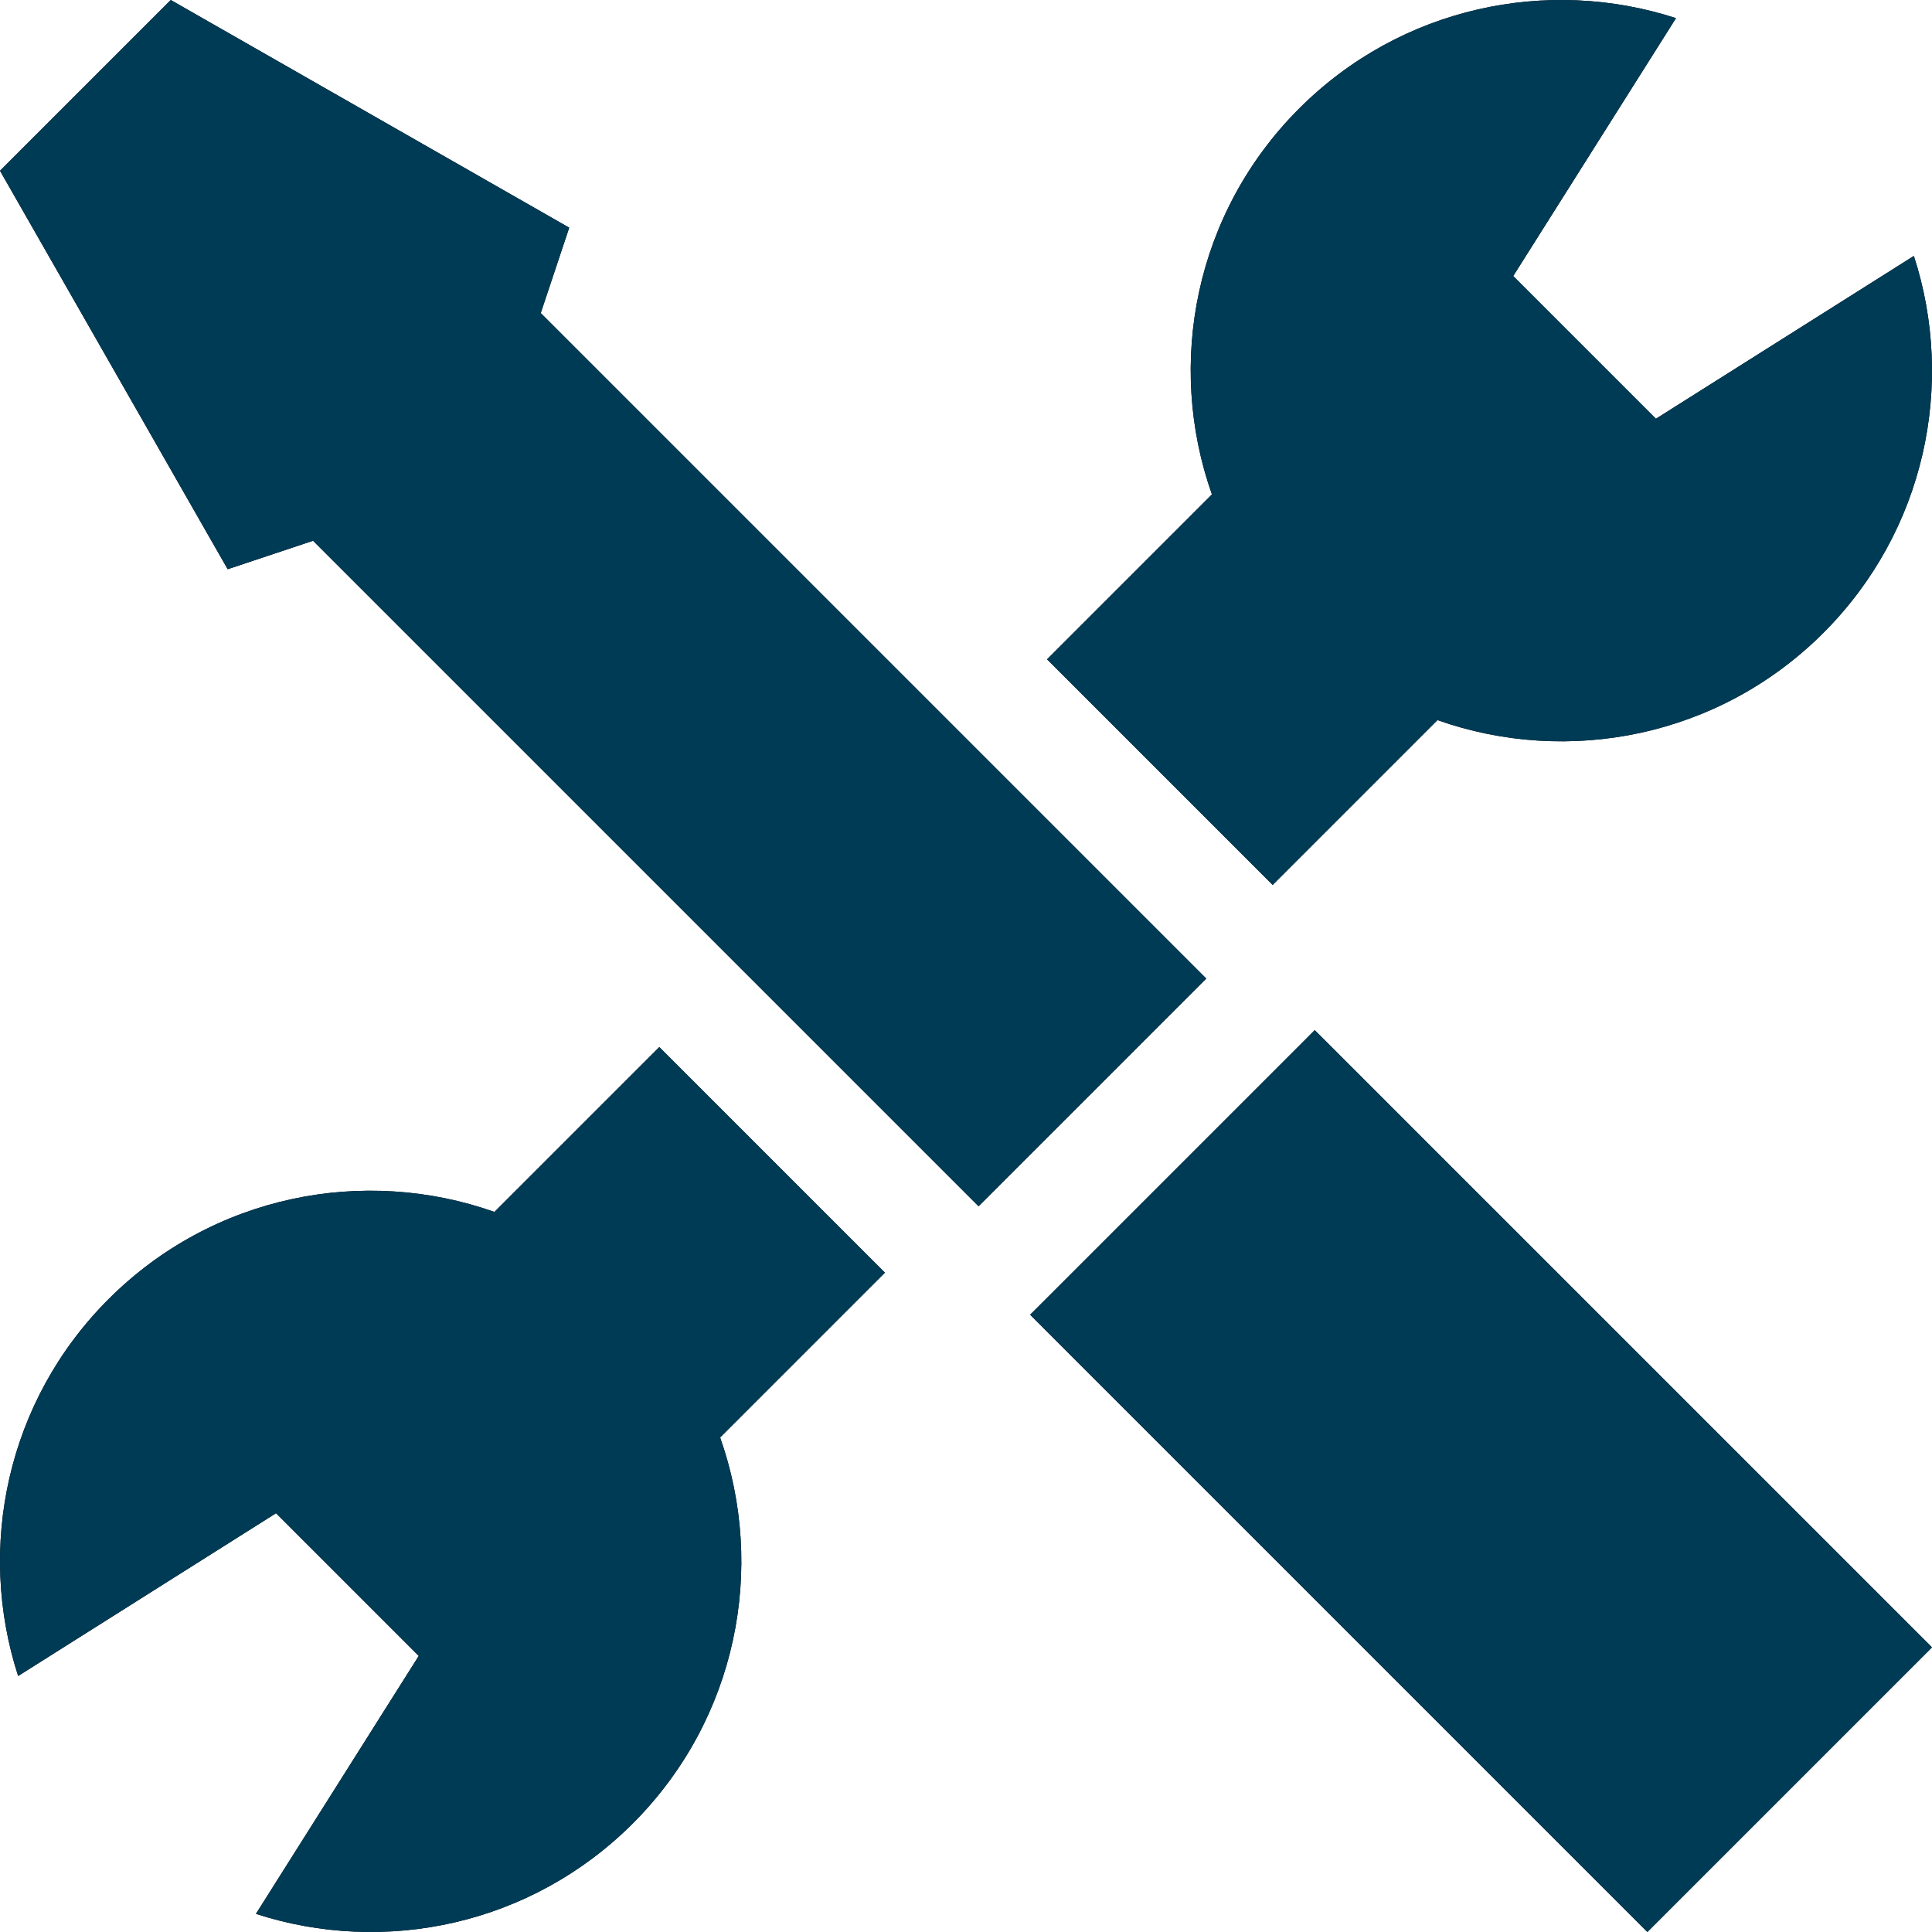 <svg xmlns="http://www.w3.org/2000/svg" id="Layer_1" viewBox="0 0 51.024 51.024"><g><path d="M17.412,27.653l-4.354,4.354c-3.445-1.218-7.436-.452-10.192,2.304-2.692,2.693-3.487,6.562-2.387,9.952l6.811-4.299,3.769,3.769-4.3,6.812c3.389,1.1,7.26.305,9.953-2.388,2.757-2.757,3.525-6.748,2.306-10.194l4.352-4.352-5.958-5.958Z"></path><path d="M33.611,23.37l4.352-4.352c3.446,1.218,7.437.451,10.194-2.306,2.693-2.693,3.488-6.563,2.388-9.953l-6.812,4.3-3.769-3.769L44.263.479c-3.389-1.1-7.259-.306-9.952,2.387-2.756,2.756-3.522,6.746-2.304,10.192l-4.354,4.354,5.958,5.958Z"></path><polygon points="31.497 25.484 25.539 19.526 14.281 8.268 15.033 6.013 4.51 0 0 4.51 6.013 15.033 8.268 14.281 19.526 25.539 25.484 31.497 25.844 31.857 31.857 25.844 31.497 25.484"></polygon><polygon points="37.441 29.925 36.385 28.868 34.722 27.206 33.971 27.958 27.958 33.971 27.206 34.722 28.868 36.385 29.925 37.442 43.507 51.024 51.024 43.507 37.441 29.925"></polygon></g><g><path d="M17.412,27.653l-4.354,4.354c-3.445-1.218-7.436-.452-10.192,2.304-2.692,2.693-3.487,6.562-2.387,9.952l6.811-4.299,3.769,3.769-4.3,6.812c3.389,1.1,7.26.305,9.953-2.388,2.757-2.757,3.525-6.748,2.306-10.194l4.352-4.352-5.958-5.958Z" fill="#003b56"></path><path d="M33.611,23.37l4.352-4.352c3.446,1.218,7.437.451,10.194-2.306,2.693-2.693,3.488-6.563,2.388-9.953l-6.812,4.3-3.769-3.769L44.263.479c-3.389-1.1-7.259-.306-9.952,2.387-2.756,2.756-3.522,6.746-2.304,10.192l-4.354,4.354,5.958,5.958Z" fill="#003b56"></path><polygon points="31.497 25.484 25.539 19.526 14.281 8.268 15.033 6.013 4.51 0 0 4.51 6.013 15.033 8.268 14.281 19.526 25.539 25.484 31.497 25.844 31.857 31.857 25.844 31.497 25.484" fill="#003b56"></polygon><polygon points="37.441 29.925 36.385 28.868 34.722 27.206 33.971 27.958 27.958 33.971 27.206 34.722 28.868 36.385 29.925 37.442 43.507 51.024 51.024 43.507 37.441 29.925" fill="#003b56"></polygon></g></svg>